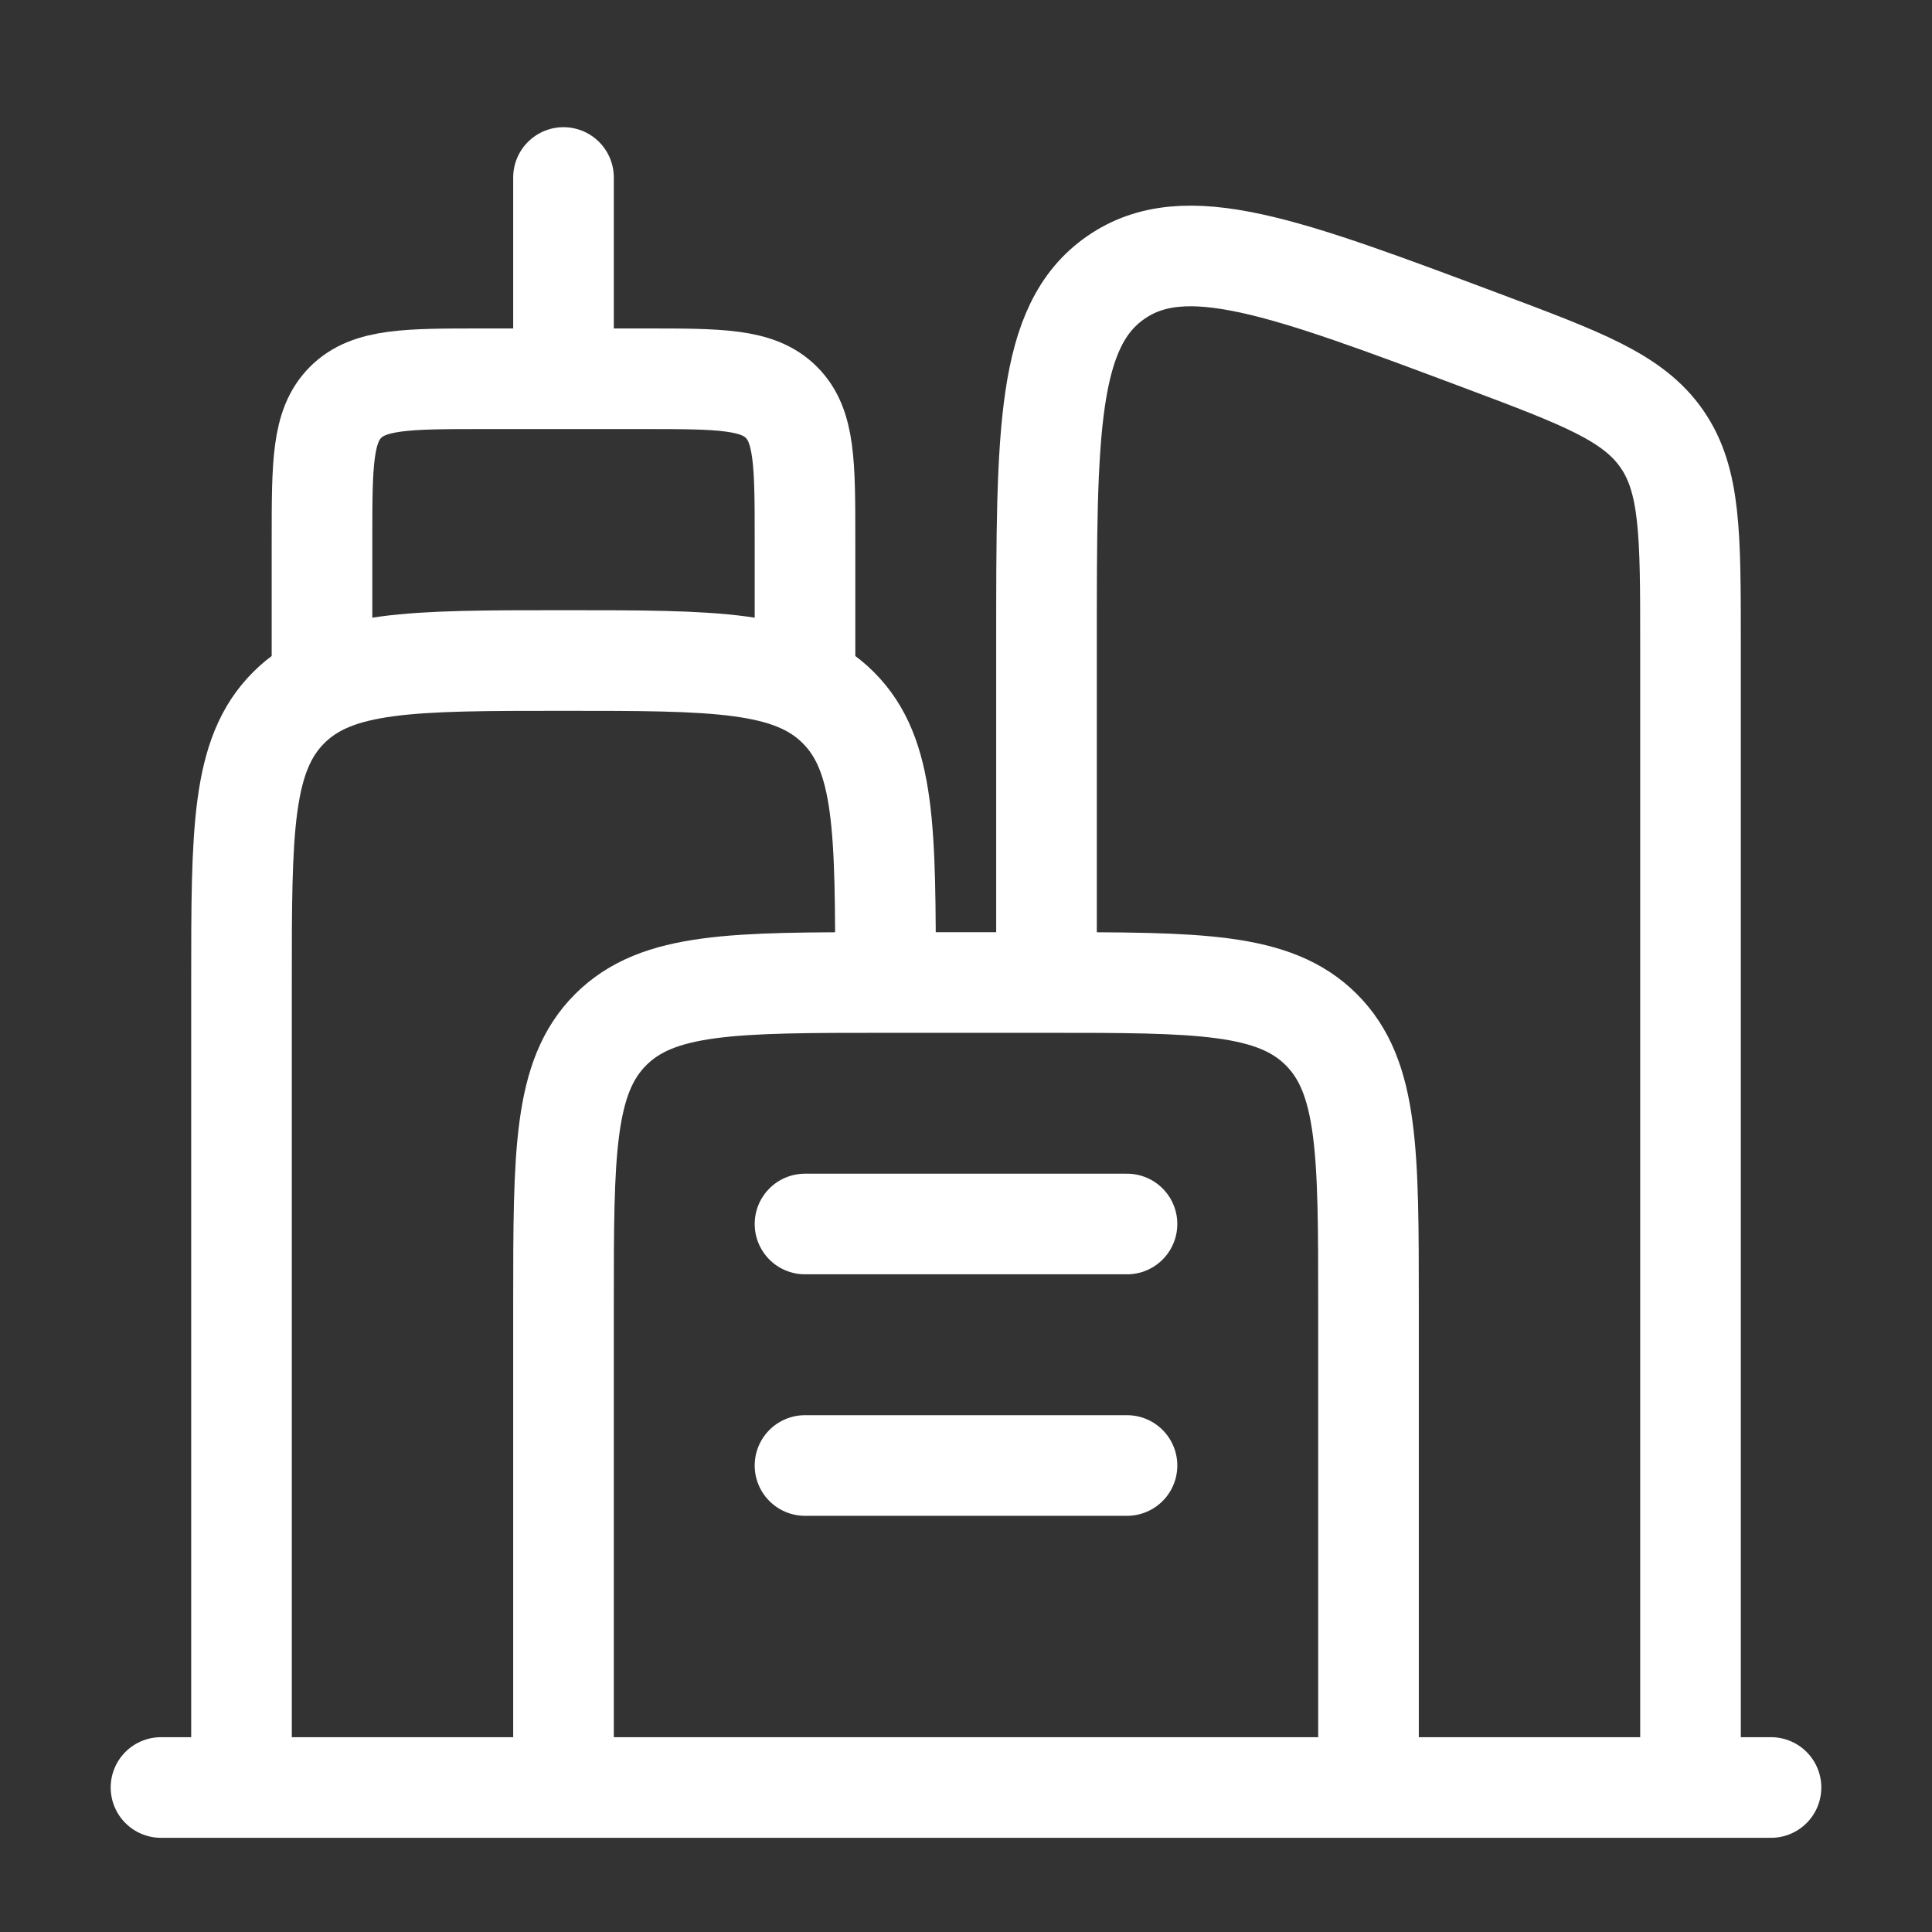 <svg width="48" height="48" viewBox="0 0 48 48" fill="none" xmlns="http://www.w3.org/2000/svg">
<rect x="0" y="0" width="48" height="48" fill="#333333" stroke="none"/>
<path d="M6 44.41V24.41C6 20.639 6 18.753 7.172 17.582C8.343 16.41 10.229 16.41 14 16.41C17.771 16.41 19.657 16.41 20.828 17.582C22 18.753 22 20.639 22 24.41" stroke="white" stroke-width="2.5"/>
<path d="M34 44.41V32.41C34 28.639 34 26.753 32.828 25.582C31.657 24.41 29.771 24.41 26 24.41H22C18.229 24.41 16.343 24.41 15.172 25.582C14 26.753 14 28.639 14 32.41V44.41" stroke="white" stroke-width="2.5"/>
<path d="M42 44.411V15.955C42 13.273 42 11.932 41.288 10.904C40.575 9.877 39.32 9.406 36.809 8.464C31.898 6.623 29.443 5.702 27.722 6.895C26 8.088 26 10.71 26 15.955V24.411" stroke="white" stroke-width="2.5"/>
<path d="M8 16.41V13.41C8 11.524 8 10.582 8.586 9.996C9.172 9.41 10.114 9.41 12 9.41H16C17.886 9.41 18.828 9.41 19.414 9.996C20 10.582 20 11.524 20 13.41V16.41" stroke="white" stroke-width="2.5" stroke-linecap="round"/>
<path d="M14 8.41V4.41" stroke="white" stroke-width="2.5" stroke-linecap="round"/>
<path d="M44 44.41L4 44.41" stroke="white" stroke-width="2.5" stroke-linecap="round"/>
<path d="M20 30.41H28" stroke="white" stroke-width="2.5" stroke-linecap="round"/>
<path d="M20 36.41H28" stroke="white" stroke-width="2.5" stroke-linecap="round"/>
</svg>
